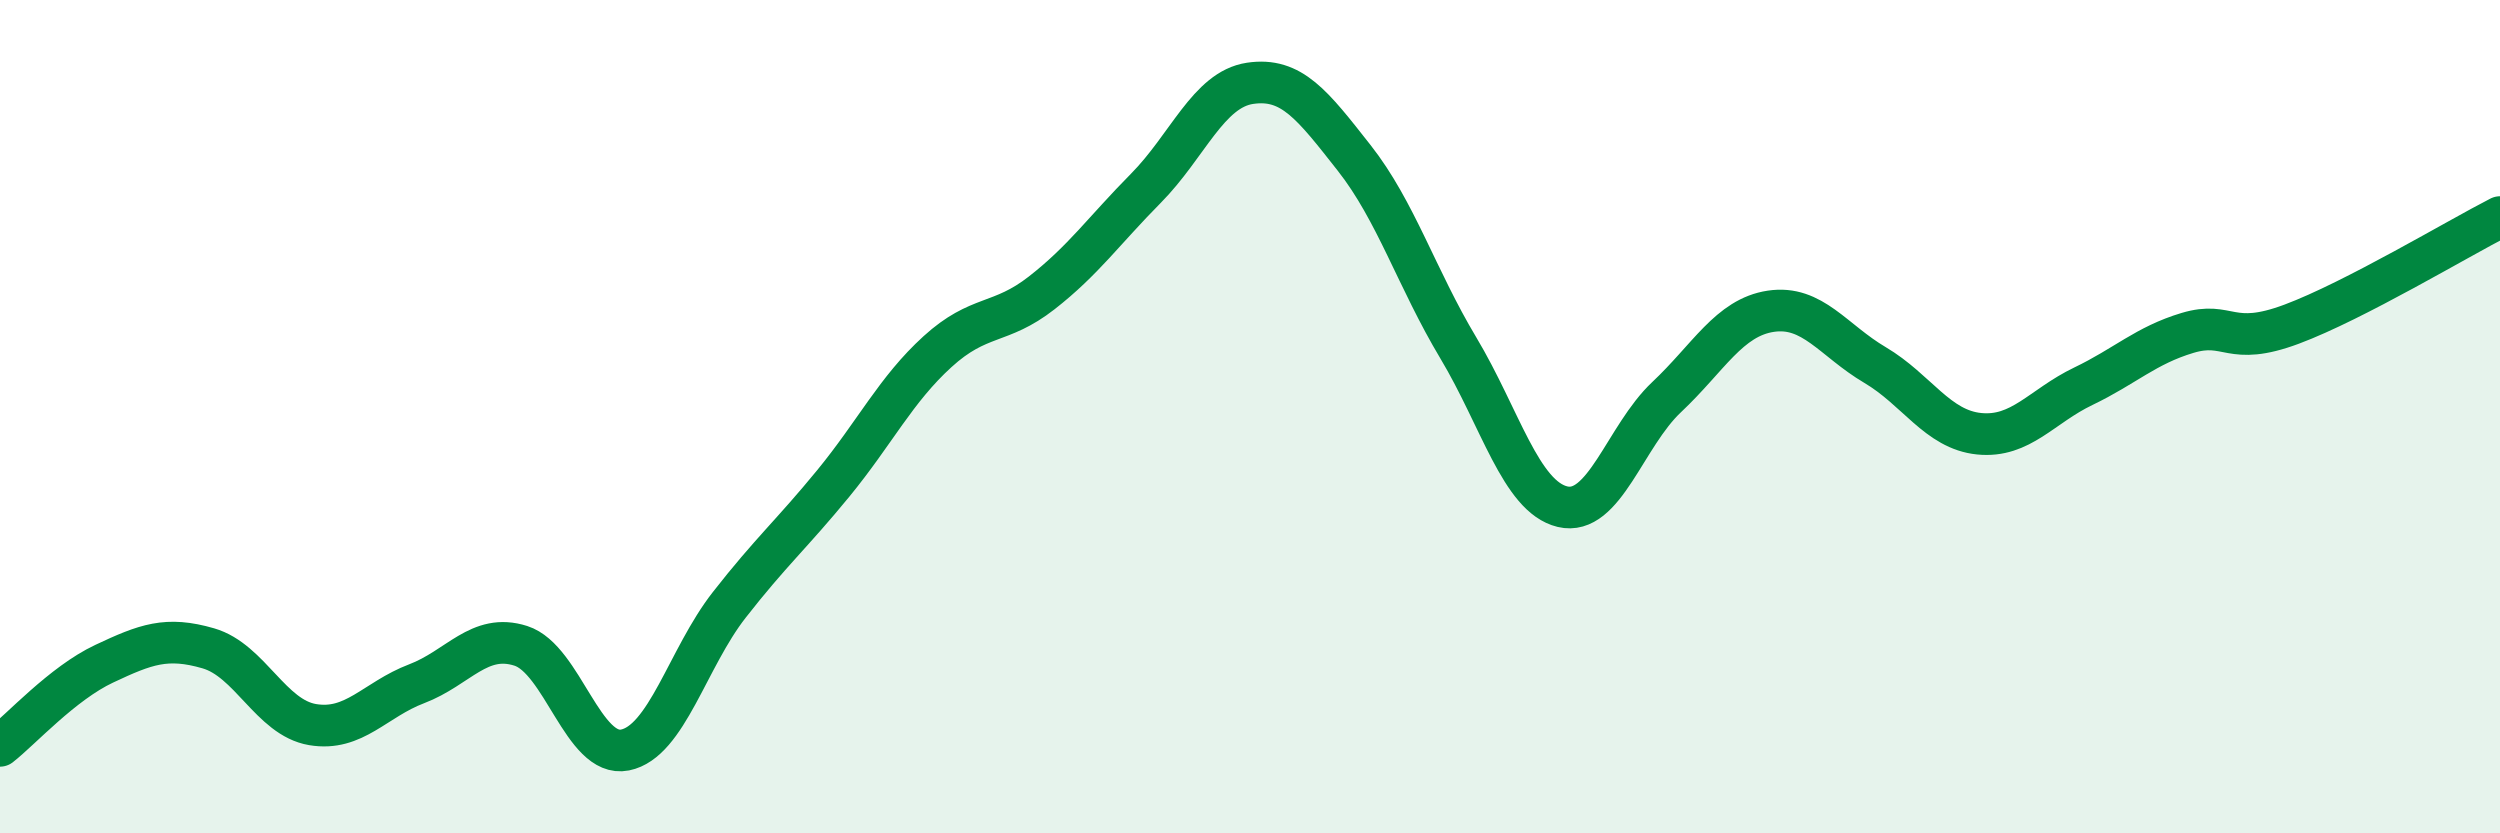 
    <svg width="60" height="20" viewBox="0 0 60 20" xmlns="http://www.w3.org/2000/svg">
      <path
        d="M 0,17.9 C 0.5,17.51 1.5,16.4 2.5,15.93 C 3.5,15.46 4,15.27 5,15.56 C 6,15.85 6.5,17.22 7.5,17.39 C 8.5,17.56 9,16.79 10,16.41 C 11,16.03 11.5,15.18 12.5,15.5 C 13.5,15.82 14,18.2 15,18 C 16,17.8 16.5,15.8 17.5,14.52 C 18.5,13.24 19,12.82 20,11.6 C 21,10.38 21.5,9.35 22.5,8.44 C 23.5,7.53 24,7.81 25,7.03 C 26,6.25 26.5,5.53 27.5,4.52 C 28.5,3.51 29,2.15 30,2 C 31,1.85 31.5,2.52 32.5,3.79 C 33.5,5.06 34,6.68 35,8.35 C 36,10.02 36.5,11.92 37.5,12.16 C 38.5,12.4 39,10.47 40,9.53 C 41,8.59 41.5,7.62 42.5,7.47 C 43.5,7.32 44,8.17 45,8.76 C 46,9.35 46.5,10.31 47.5,10.41 C 48.5,10.51 49,9.75 50,9.27 C 51,8.79 51.5,8.29 52.5,7.99 C 53.5,7.69 53.5,8.34 55,7.78 C 56.5,7.22 59,5.72 60,5.21L60 20L0 20Z"
        fill="#008740"
        opacity="0.1"
        stroke-linecap="round"
        stroke-linejoin="round"
      />
      <path
        d="M 0,17.9 C 0.5,17.51 1.5,16.4 2.5,15.93 C 3.5,15.46 4,15.27 5,15.56 C 6,15.85 6.5,17.22 7.5,17.39 C 8.5,17.56 9,16.79 10,16.41 C 11,16.03 11.5,15.18 12.5,15.5 C 13.5,15.82 14,18.2 15,18 C 16,17.8 16.5,15.8 17.5,14.52 C 18.5,13.24 19,12.82 20,11.6 C 21,10.38 21.5,9.35 22.5,8.44 C 23.5,7.53 24,7.81 25,7.03 C 26,6.25 26.5,5.53 27.5,4.52 C 28.5,3.51 29,2.15 30,2 C 31,1.85 31.5,2.52 32.5,3.79 C 33.5,5.06 34,6.68 35,8.35 C 36,10.02 36.5,11.92 37.5,12.16 C 38.5,12.4 39,10.47 40,9.53 C 41,8.59 41.5,7.62 42.5,7.47 C 43.5,7.32 44,8.17 45,8.76 C 46,9.35 46.5,10.31 47.5,10.41 C 48.5,10.51 49,9.75 50,9.27 C 51,8.79 51.5,8.29 52.5,7.99 C 53.5,7.69 53.5,8.34 55,7.78 C 56.5,7.22 59,5.72 60,5.21"
        stroke="#008740"
        stroke-width="1"
        fill="none"
        stroke-linecap="round"
        stroke-linejoin="round"
      />
    </svg>
  